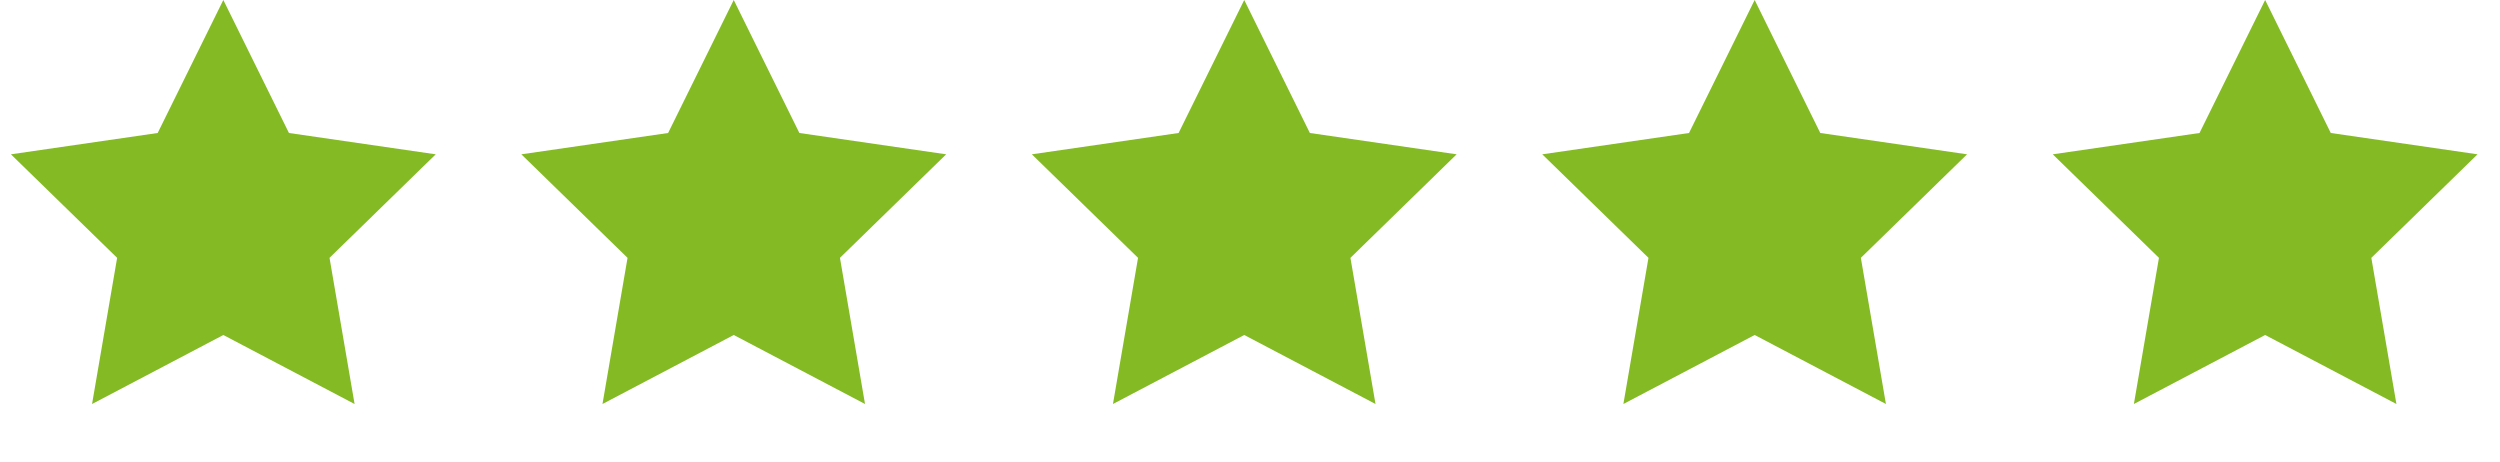 <?xml version="1.0" encoding="UTF-8"?>
<svg xmlns="http://www.w3.org/2000/svg" width="157" height="29" viewBox="0 0 157 29" fill="none">
  <path d="M14.025 0L18.146 8.352L27.363 9.691L20.694 16.192L22.268 25.372L14.025 21.038L5.781 25.372L7.356 16.192L0.686 9.691L9.903 8.352L14.025 0Z" fill="#84BA24"></path>
  <path d="M46.079 0L50.201 8.352L59.418 9.691L52.749 16.192L54.323 25.371L46.079 21.037L37.836 25.371L39.41 16.192L32.741 9.691L41.958 8.352L46.079 0Z" fill="#84BA24"></path>
  <path d="M78.138 0L82.26 8.352L91.476 9.691L84.807 16.192L86.382 25.371L78.138 21.037L69.894 25.371L71.469 16.192L64.8 9.691L74.016 8.352L78.138 0Z" fill="#84BA24"></path>
  <path d="M110.193 0L114.314 8.352L123.531 9.691L116.862 16.192L118.436 25.371L110.193 21.037L101.949 25.371L103.524 16.192L96.854 9.691L106.071 8.352L110.193 0Z" fill="#84BA24"></path>
  <path d="M142.251 0L146.373 8.352L155.59 9.691L148.92 16.192L150.495 25.371L142.251 21.037L134.008 25.371L135.582 16.192L128.913 9.691L138.13 8.352L142.251 0Z" fill="#84BA24"></path>
</svg>
